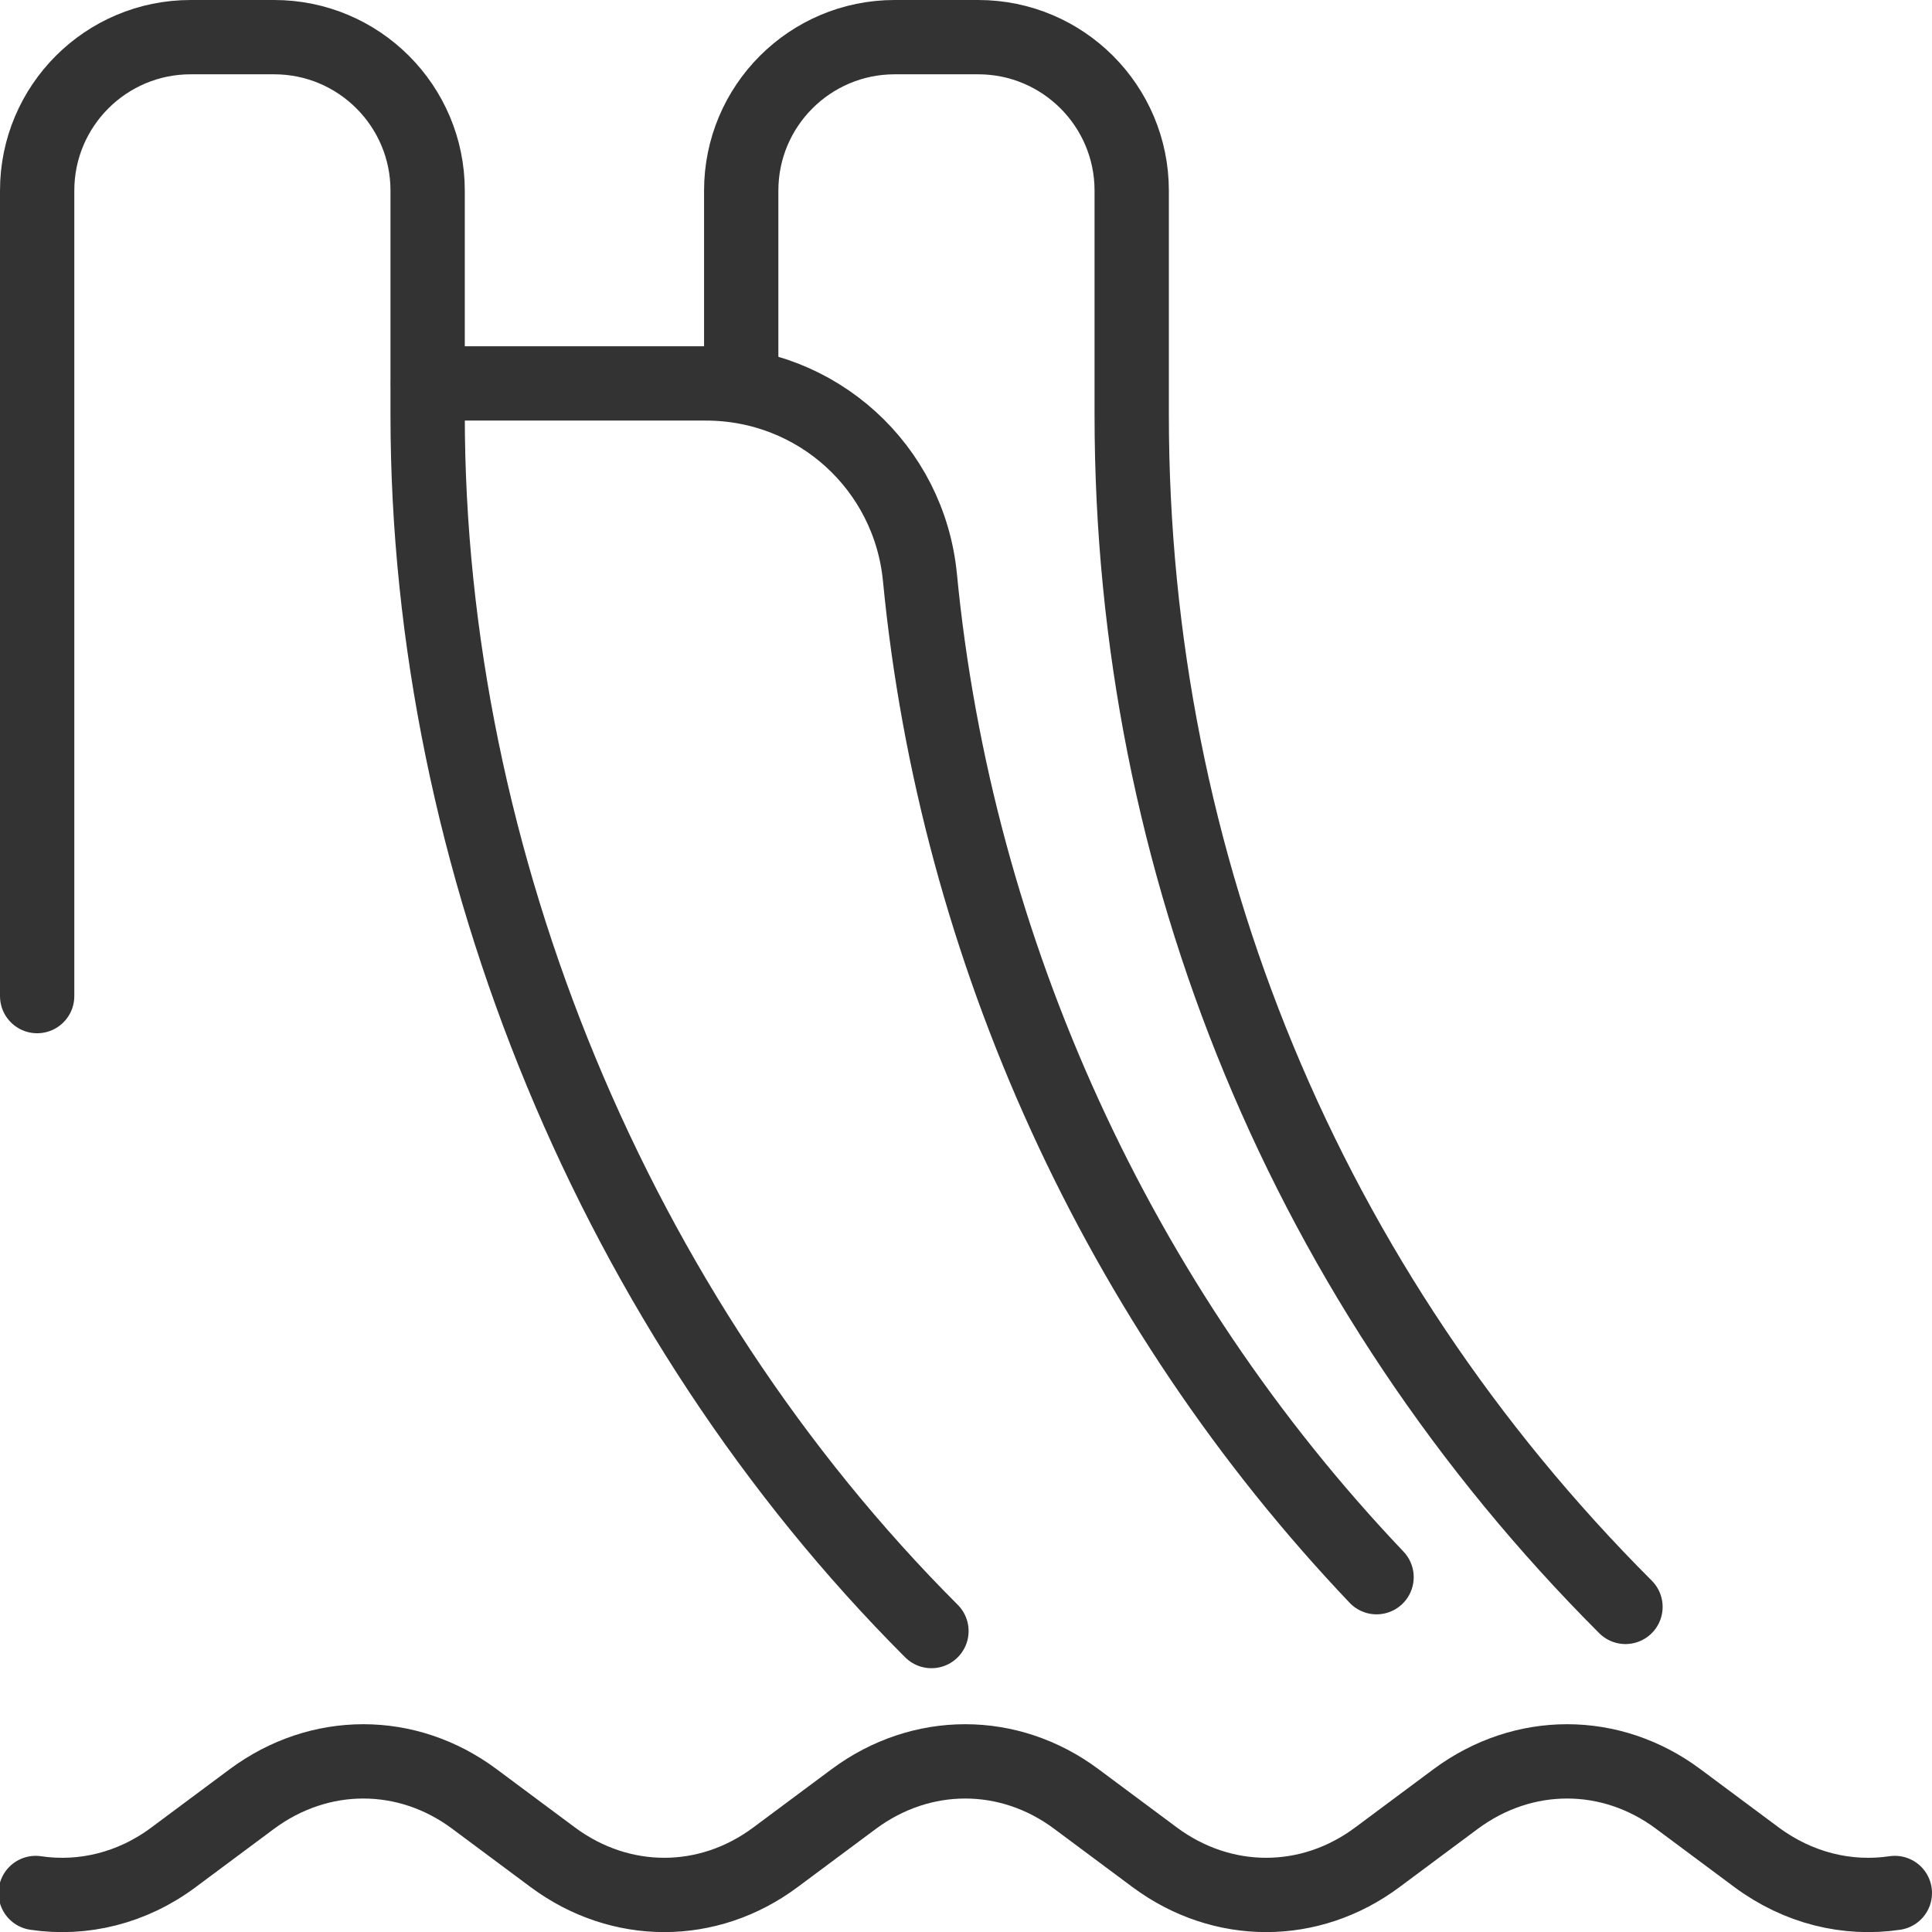 <?xml version="1.0" encoding="UTF-8"?><svg id="Layer_1" xmlns="http://www.w3.org/2000/svg" viewBox="0 0 52 52"><defs><style>.cls-1{fill:none;stroke:#333;stroke-linecap:round;stroke-linejoin:round;stroke-width:2px;}</style></defs><path class="cls-1" d="M51,50.95c-1.28.19-2.6-.13-3.72-.96l-2.11-1.57c-1.81-1.35-4.17-1.35-5.99,0l-2.11,1.57c-1.81,1.35-4.17,1.35-5.99,0l-2.11-1.57c-1.81-1.35-4.17-1.35-5.99,0l-2.11,1.57c-1.81,1.35-4.17,1.35-5.99,0l-2.11-1.57c-1.81-1.35-4.17-1.35-5.99,0l-2.11,1.57c-1.11.83-2.44,1.15-3.71.96"/><path class="cls-1" d="M1,26.81V5.13C1,2.85,2.85,1,5.13,1h2.25c2.28,0,4.13,1.85,4.13,4.13v6.04c0,12.01,5.07,24.24,13.56,32.73"/><path class="cls-1" d="M19.95,10.32v-5.19c0-2.28,1.85-4.13,4.13-4.13h2.25c2.28,0,4.13,1.85,4.13,4.13v6.04c0,12.12,4.72,23.51,13.29,32.08"/><path class="cls-1" d="M11.52,10.32h7.48c2.99,0,5.47,2.25,5.76,5.22.97,10.04,5.34,19.6,12.29,26.91"/></svg>